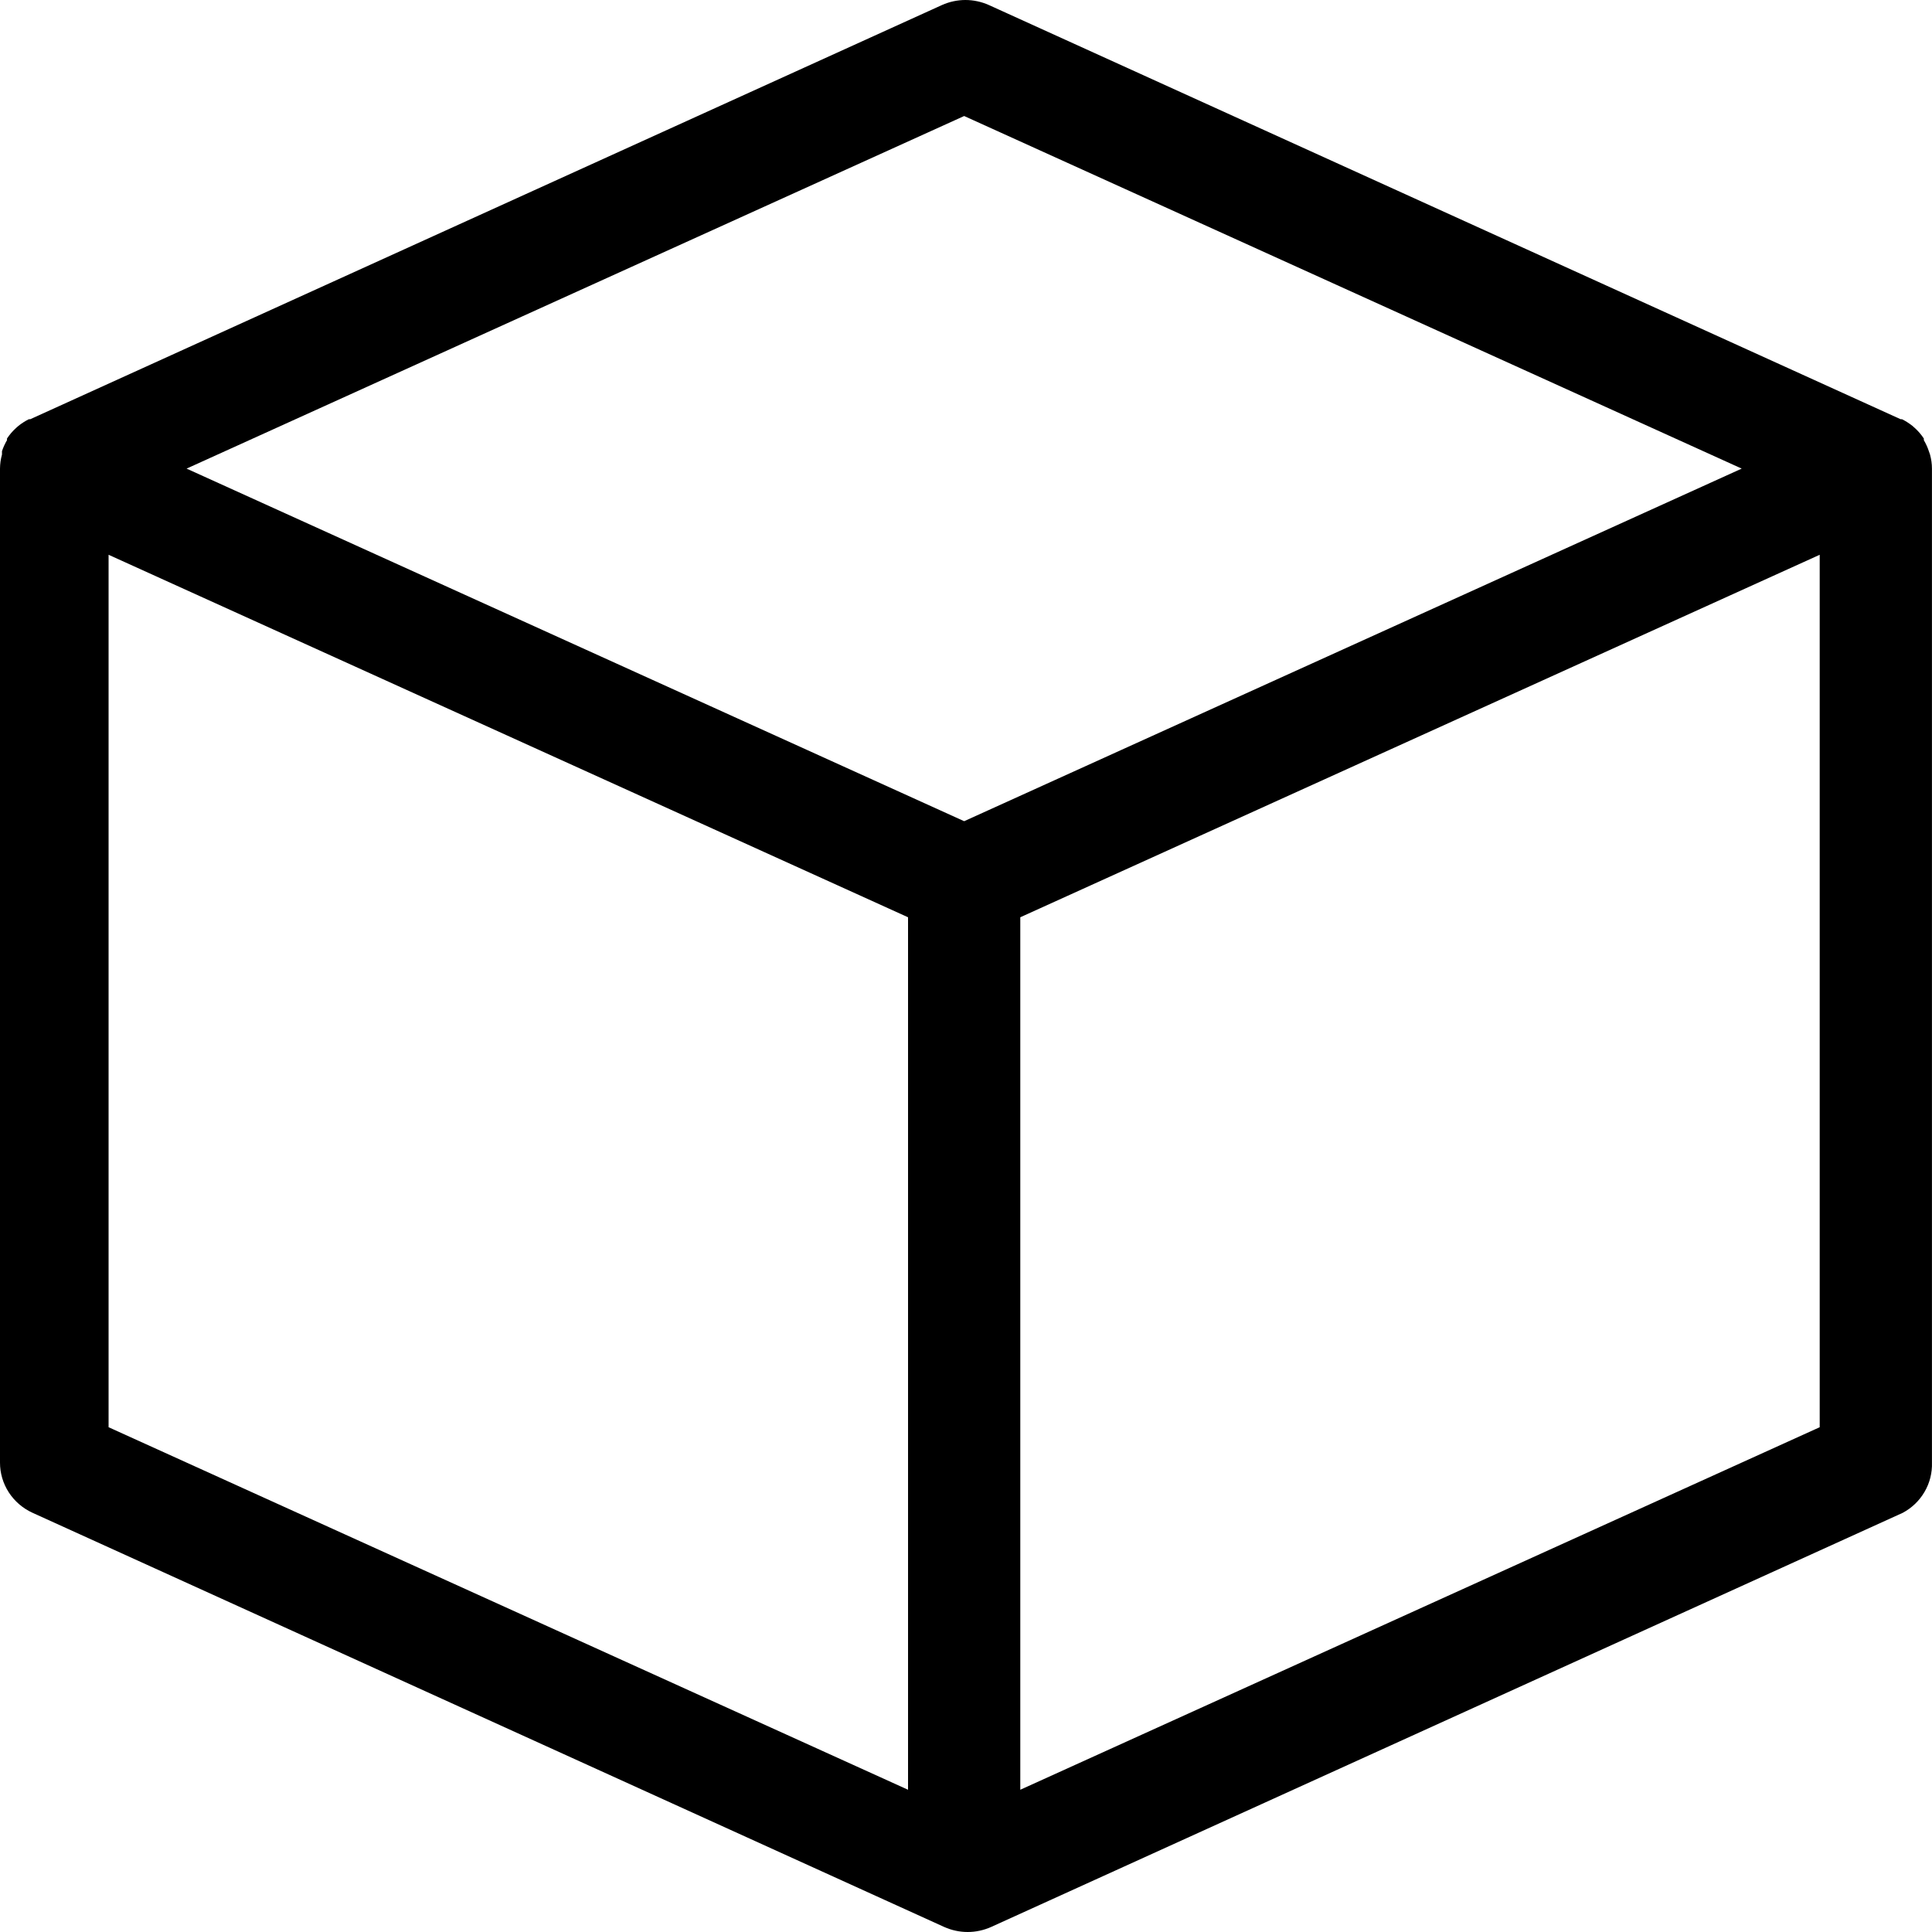 <svg viewBox="0 0 40 40" fill="none" xmlns="http://www.w3.org/2000/svg">
<g clip-path="url(#clip0_207_670)">
<path d="M39.935 9.342C39.909 9.262 39.874 9.186 39.831 9.113V9.079C39.778 8.999 39.716 8.926 39.645 8.862L39.593 8.816C39.526 8.763 39.454 8.717 39.378 8.679H39.349L20.473 0.104C20.321 0.036 20.155 0 19.988 0C19.821 0 19.655 0.036 19.503 0.104L0.627 8.679H0.598C0.522 8.717 0.45 8.763 0.383 8.816L0.331 8.862C0.26 8.926 0.198 8.999 0.145 9.079V9.113C0.102 9.186 0.067 9.262 0.041 9.342V9.411C0.014 9.506 0.001 9.604 3.55868e-06 9.702V30.281C-0.001 30.499 0.063 30.714 0.182 30.898C0.302 31.082 0.472 31.229 0.674 31.321L19.549 39.896C19.702 39.964 19.867 40 20.035 40C20.202 40 20.367 39.964 20.52 39.896L39.395 31.321C39.584 31.22 39.74 31.069 39.847 30.885C39.954 30.701 40.006 30.492 39.999 30.281V9.702C39.999 9.604 39.985 9.506 39.959 9.411L39.935 9.342ZM19.962 2.402L36.06 9.702L19.962 17.002L3.863 9.702L19.962 2.402ZM2.248 11.486L18.8 18.991V37.055L2.248 29.549V11.486ZM21.124 37.055V18.991L37.675 11.486V29.549L21.124 37.055Z" fill="black"/>
</g>
<defs>
<clipPath id="clip0_207_670">
<rect width="40" height="40" fill="white"/>
</clipPath>
</defs>
</svg>
